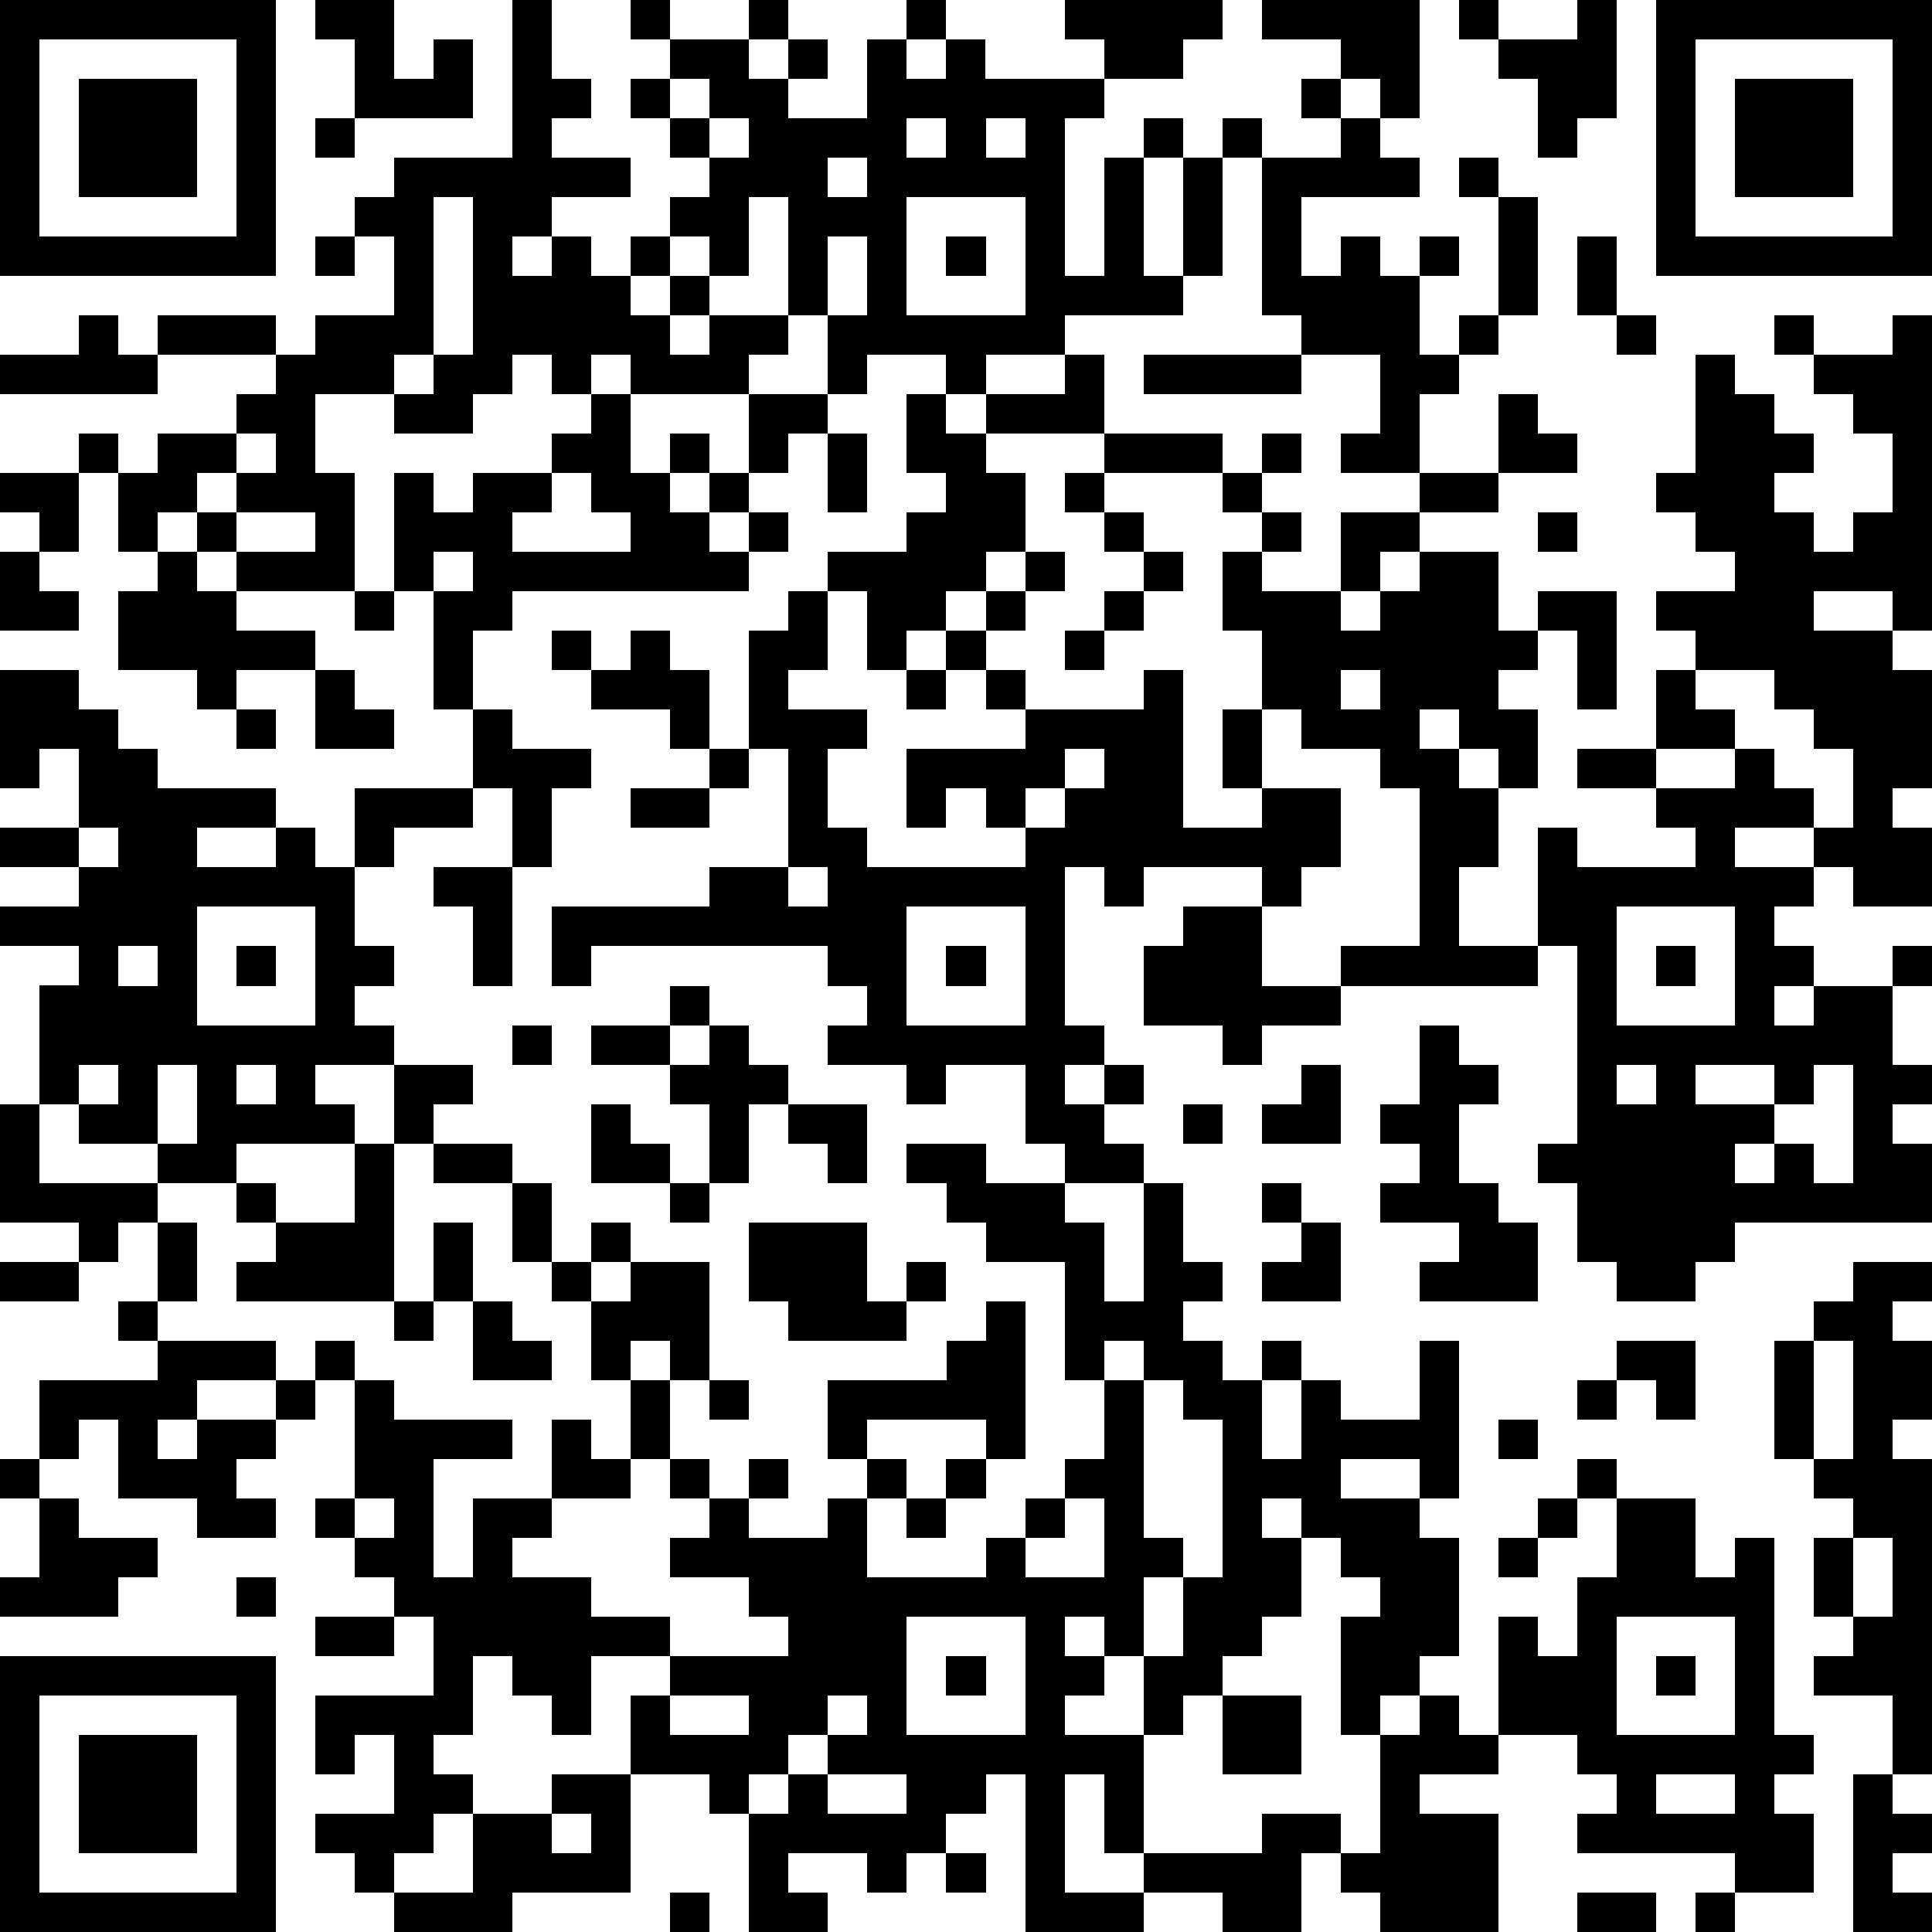 <?xml version="1.0" standalone="yes"?><svg version="1.1" xmlns="http://www.w3.org/2000/svg" xmlns:xlink="http://www.w3.org/1999/xlink" xmlns:ev="http://www.w3.org/2001/xml-events" width="196" height="196" shape-rendering="crispEdges"><path d="M0 0h7v7h-7zM8 0h2v2h1v-1h1v2h-3v-2h-1zM13 0h1v2h1v1h-1v1h2v1h-2v1h-1v1h1v-1h1v1h1v-1h1v-1h1v-1h-1v-1h-1v-1h1v-1h-1v-1h1v1h2v-1h1v1h-1v1h1v-1h1v1h-1v1h2v-2h1v-1h1v1h-1v1h1v-1h1v1h3v-1h-1v-1h4v1h-1v1h-2v1h-1v4h1v-3h1v-1h1v1h-1v3h1v-3h1v-1h1v1h-1v3h-1v1h-3v1h-2v1h-1v-1h-2v1h-1v-2h-1v-3h-1v2h-1v-1h-1v1h-1v1h1v-1h1v1h-1v1h1v-1h2v1h-1v1h-3v-1h-1v1h-1v-1h-1v1h-1v1h-2v-1h-2v2h1v3h-3v-1h-1v-1h-1v1h-1v-2h-1v-1h1v1h1v-1h2v-1h1v-1h-3v-1h3v1h1v-1h2v-2h-1v-1h1v-1h3zM32 0h4v3h-1v-1h-1v-1h-2zM37 0h1v1h-1zM40 0h1v3h-1v1h-1v-2h-1v-1h2zM42 0h7v7h-7zM1 1v5h5v-5zM43 1v5h5v-5zM2 2h3v3h-3zM17 2v1h1v-1zM33 2h1v1h-1zM44 2h3v3h-3zM8 3h1v1h-1zM18 3v1h1v-1zM23 3v1h1v-1zM25 3v1h1v-1zM34 3h1v1h1v1h-3v2h1v-1h1v1h1v-1h1v1h-1v2h1v-1h1v-3h-1v-1h1v1h1v3h-1v1h-1v1h-1v2h-2v-1h1v-2h-2v-1h-1v-4h2zM21 4v1h1v-1zM11 5v4h-1v1h1v-1h1v-4zM23 5v3h3v-3zM8 6h1v1h-1zM21 6v2h1v-2zM24 6h1v1h-1zM40 6h1v2h-1zM2 8h1v1h1v1h-4v-1h2zM41 8h1v1h-1zM45 8h1v1h-1zM48 8h1v8h-1v-1h-2v1h2v1h1v3h-1v1h1v2h-2v-1h-1v-1h-2v1h2v1h-1v1h1v1h-1v1h1v-1h2v-1h1v1h-1v2h1v1h-1v1h1v2h-5v1h-1v1h-2v-1h-1v-2h-1v-1h1v-5h-1v-3h1v1h3v-1h-1v-1h-2v-1h2v-2h1v-1h-1v-1h2v-1h-1v-1h-1v-1h1v-3h1v1h1v1h1v1h-1v1h1v1h1v-1h1v-2h-1v-1h-1v-1h2zM27 9h1v2h-3v-1h2zM29 9h4v1h-4zM15 10h1v2h1v-1h1v1h-1v1h1v-1h1v-2h2v1h-1v1h-1v1h-1v1h1v-1h1v1h-1v1h-6v1h-1v2h-1v-3h-1v-3h1v1h1v-1h2v-1h1zM23 10h1v1h1v1h1v2h-1v1h-1v1h-1v1h-1v-2h-1v-1h2v-1h1v-1h-1zM38 10h1v1h1v1h-2zM6 11v1h-1v1h1v-1h1v-1zM21 11h1v2h-1zM28 11h3v1h-3zM32 11h1v1h-1zM0 12h2v2h-1v-1h-1zM14 12v1h-1v1h3v-1h-1v-1zM27 12h1v1h-1zM31 12h1v1h-1zM36 12h2v1h-2zM6 13v1h2v-1zM28 13h1v1h-1zM32 13h1v1h-1zM34 13h2v1h-1v1h-1zM39 13h1v1h-1zM0 14h1v1h1v1h-2zM4 14h1v1h1v1h2v1h-2v1h-1v-1h-2v-2h1zM11 14v1h1v-1zM26 14h1v1h-1zM29 14h1v1h-1zM31 14h1v1h2v1h1v-1h1v-1h2v2h1v-1h2v3h-1v-2h-1v1h-1v1h1v2h-1v-1h-1v-1h-1v1h1v1h1v2h-1v2h2v1h-5v-1h2v-4h-1v-1h-2v-1h-1v-2h-1zM9 15h1v1h-1zM20 15h1v2h-1v1h2v1h-1v2h1v1h4v-1h-1v-1h-1v1h-1v-2h3v-1h-1v-1h-1v-1h1v-1h1v1h-1v1h1v1h3v-1h1v4h2v-1h-1v-2h1v2h2v2h-1v1h-1v-1h-3v1h-1v-1h-1v4h1v1h-1v1h1v-1h1v1h-1v1h1v1h-2v-1h-1v-2h-2v1h-1v-1h-2v-1h1v-1h-1v-1h-6v1h-1v-2h4v-1h2v-3h-1v-3h1zM28 15h1v1h-1zM14 16h1v1h-1zM16 16h1v1h1v2h-1v-1h-2v-1h1zM27 16h1v1h-1zM0 17h2v1h1v1h1v1h3v1h-2v1h2v-1h1v1h1v-2h3v-2h1v1h2v1h-1v2h-1v-2h-1v1h-2v1h-1v2h1v1h-1v1h1v1h-2v1h1v1h-3v1h-2v-1h-2v-1h-1v-3h1v-1h-2v-1h2v-1h-2v-1h2v-2h-1v1h-1zM8 17h1v1h1v1h-2zM23 17h1v1h-1zM34 17v1h1v-1zM43 17v1h1v1h-2v1h2v-1h1v1h1v1h1v-2h-1v-1h-1v-1zM6 18h1v1h-1zM18 19h1v1h-1zM27 19v1h-1v1h1v-1h1v-1zM16 20h2v1h-2zM2 21v1h1v-1zM11 22h2v3h-1v-2h-1zM20 22v1h1v-1zM5 23v3h3v-3zM23 23v3h3v-3zM30 23h2v2h2v1h-2v1h-1v-1h-2v-2h1zM41 23v3h3v-3zM3 24v1h1v-1zM6 24h1v1h-1zM24 24h1v1h-1zM42 24h1v1h-1zM17 25h1v1h-1zM13 26h1v1h-1zM15 26h2v1h-2zM18 26h1v1h1v1h-1v2h-1v-2h-1v-1h1zM36 26h1v1h1v1h-1v2h1v1h1v2h-3v-1h1v-1h-2v-1h1v-1h-1v-1h1zM2 27v1h1v-1zM4 27v2h1v-2zM6 27v1h1v-1zM10 27h2v1h-1v1h-1zM33 27h1v2h-2v-1h1zM41 27v1h1v-1zM43 27v1h2v-1zM46 27v1h-1v1h-1v1h1v-1h1v1h1v-3zM0 28h1v2h3v1h-1v1h-1v-1h-2zM15 28h1v1h1v1h-2zM20 28h2v2h-1v-1h-1zM30 28h1v1h-1zM9 29h1v4h-4v-1h1v-1h-1v-1h1v1h2zM11 29h2v1h-2zM23 29h2v1h2v1h1v2h1v-3h1v2h1v1h-1v1h1v1h1v-1h1v1h-1v2h1v-2h1v1h2v-2h1v4h-1v-1h-2v1h2v1h1v3h-1v1h-1v1h-1v-3h1v-1h-1v-1h-1v-1h-1v1h1v2h-1v1h-1v1h-1v1h-1v-2h-1v-1h-1v1h1v1h-1v1h2v3h-1v-2h-1v3h2v-1h3v-1h2v1h-1v2h-2v-1h-2v1h-3v-4h-1v1h-1v1h-1v1h-1v-1h-2v1h1v1h-2v-3h-1v-1h-2v-2h1v-1h-2v2h-1v-1h-1v-1h-1v2h-1v1h1v1h-1v1h-1v1h-1v-1h-1v-1h2v-2h-1v1h-1v-2h3v-2h-1v-1h-1v-1h-1v-1h1v-3h-1v-1h1v1h1v1h3v1h-2v3h1v-2h2v-2h1v1h1v-2h-1v-2h-1v-1h-1v-2h1v2h1v-1h1v1h-1v1h1v-1h2v3h-1v-1h-1v1h1v2h-1v1h-2v1h-1v1h2v1h2v1h3v-1h-1v-1h-2v-1h1v-1h-1v-1h1v1h1v-1h1v1h-1v1h2v-1h1v-1h-1v-2h3v-1h1v-1h1v4h-1v-1h-3v1h1v1h-1v2h3v-1h1v-1h1v-1h1v-2h-1v-3h-2v-1h-1v-1h-1zM17 30h1v1h-1zM32 30h1v1h-1zM4 31h1v2h-1zM11 31h1v2h-1zM19 31h3v2h1v-1h1v1h-1v1h-3v-1h-1zM33 31h1v2h-2v-1h1zM0 32h2v1h-2zM47 32h2v1h-1v1h1v2h-1v1h1v8h-1v-2h-2v-1h1v-1h-1v-2h1v-1h-1v-1h-1v-3h1v-1h1zM3 33h1v1h-1zM10 33h1v1h-1zM12 33h1v1h1v1h-2zM4 34h3v1h-2v1h-1v1h1v-1h2v-1h1v1h-1v1h-1v1h1v1h-2v-1h-2v-2h-1v1h-1v-2h3zM28 34v1h1v-1zM41 34h2v2h-1v-1h-1zM46 34v3h1v-3zM18 35h1v1h-1zM29 35v4h1v1h-1v2h1v-2h1v-4h-1v-1zM40 35h1v1h-1zM38 36h1v1h-1zM0 37h1v1h-1zM24 37h1v1h-1zM40 37h1v1h-1zM1 38h1v1h2v1h-1v1h-3v-1h1zM9 38v1h1v-1zM23 38h1v1h-1zM27 38v1h-1v1h2v-2zM39 38h1v1h-1zM41 38h2v2h1v-1h1v5h1v1h-1v1h1v2h-2v-1h-4v-1h1v-1h-1v-1h-2v-3h1v1h1v-2h1zM38 39h1v1h-1zM47 39v2h1v-2zM6 40h1v1h-1zM8 41h2v1h-2zM23 41v3h3v-3zM41 41v3h3v-3zM0 42h7v7h-7zM24 42h1v1h-1zM42 42h1v1h-1zM1 43v5h5v-5zM17 43v1h2v-1zM21 43v1h-1v1h-1v1h1v-1h1v-1h1v-1zM31 43h2v2h-2zM36 43h1v1h1v1h-2v1h2v3h-3v-1h-1v-1h1v-3h1zM2 44h3v3h-3zM14 45h2v3h-3v1h-3v-1h2v-2h2zM21 45v1h2v-1zM42 45v1h2v-1zM47 45h1v1h1v1h-1v1h1v1h-2zM14 46v1h1v-1zM24 47h1v1h-1zM17 48h1v1h-1zM40 48h2v1h-2zM43 48h1v1h-1z" style="fill:#000" transform="translate(0,0) scale(4)"/></svg>